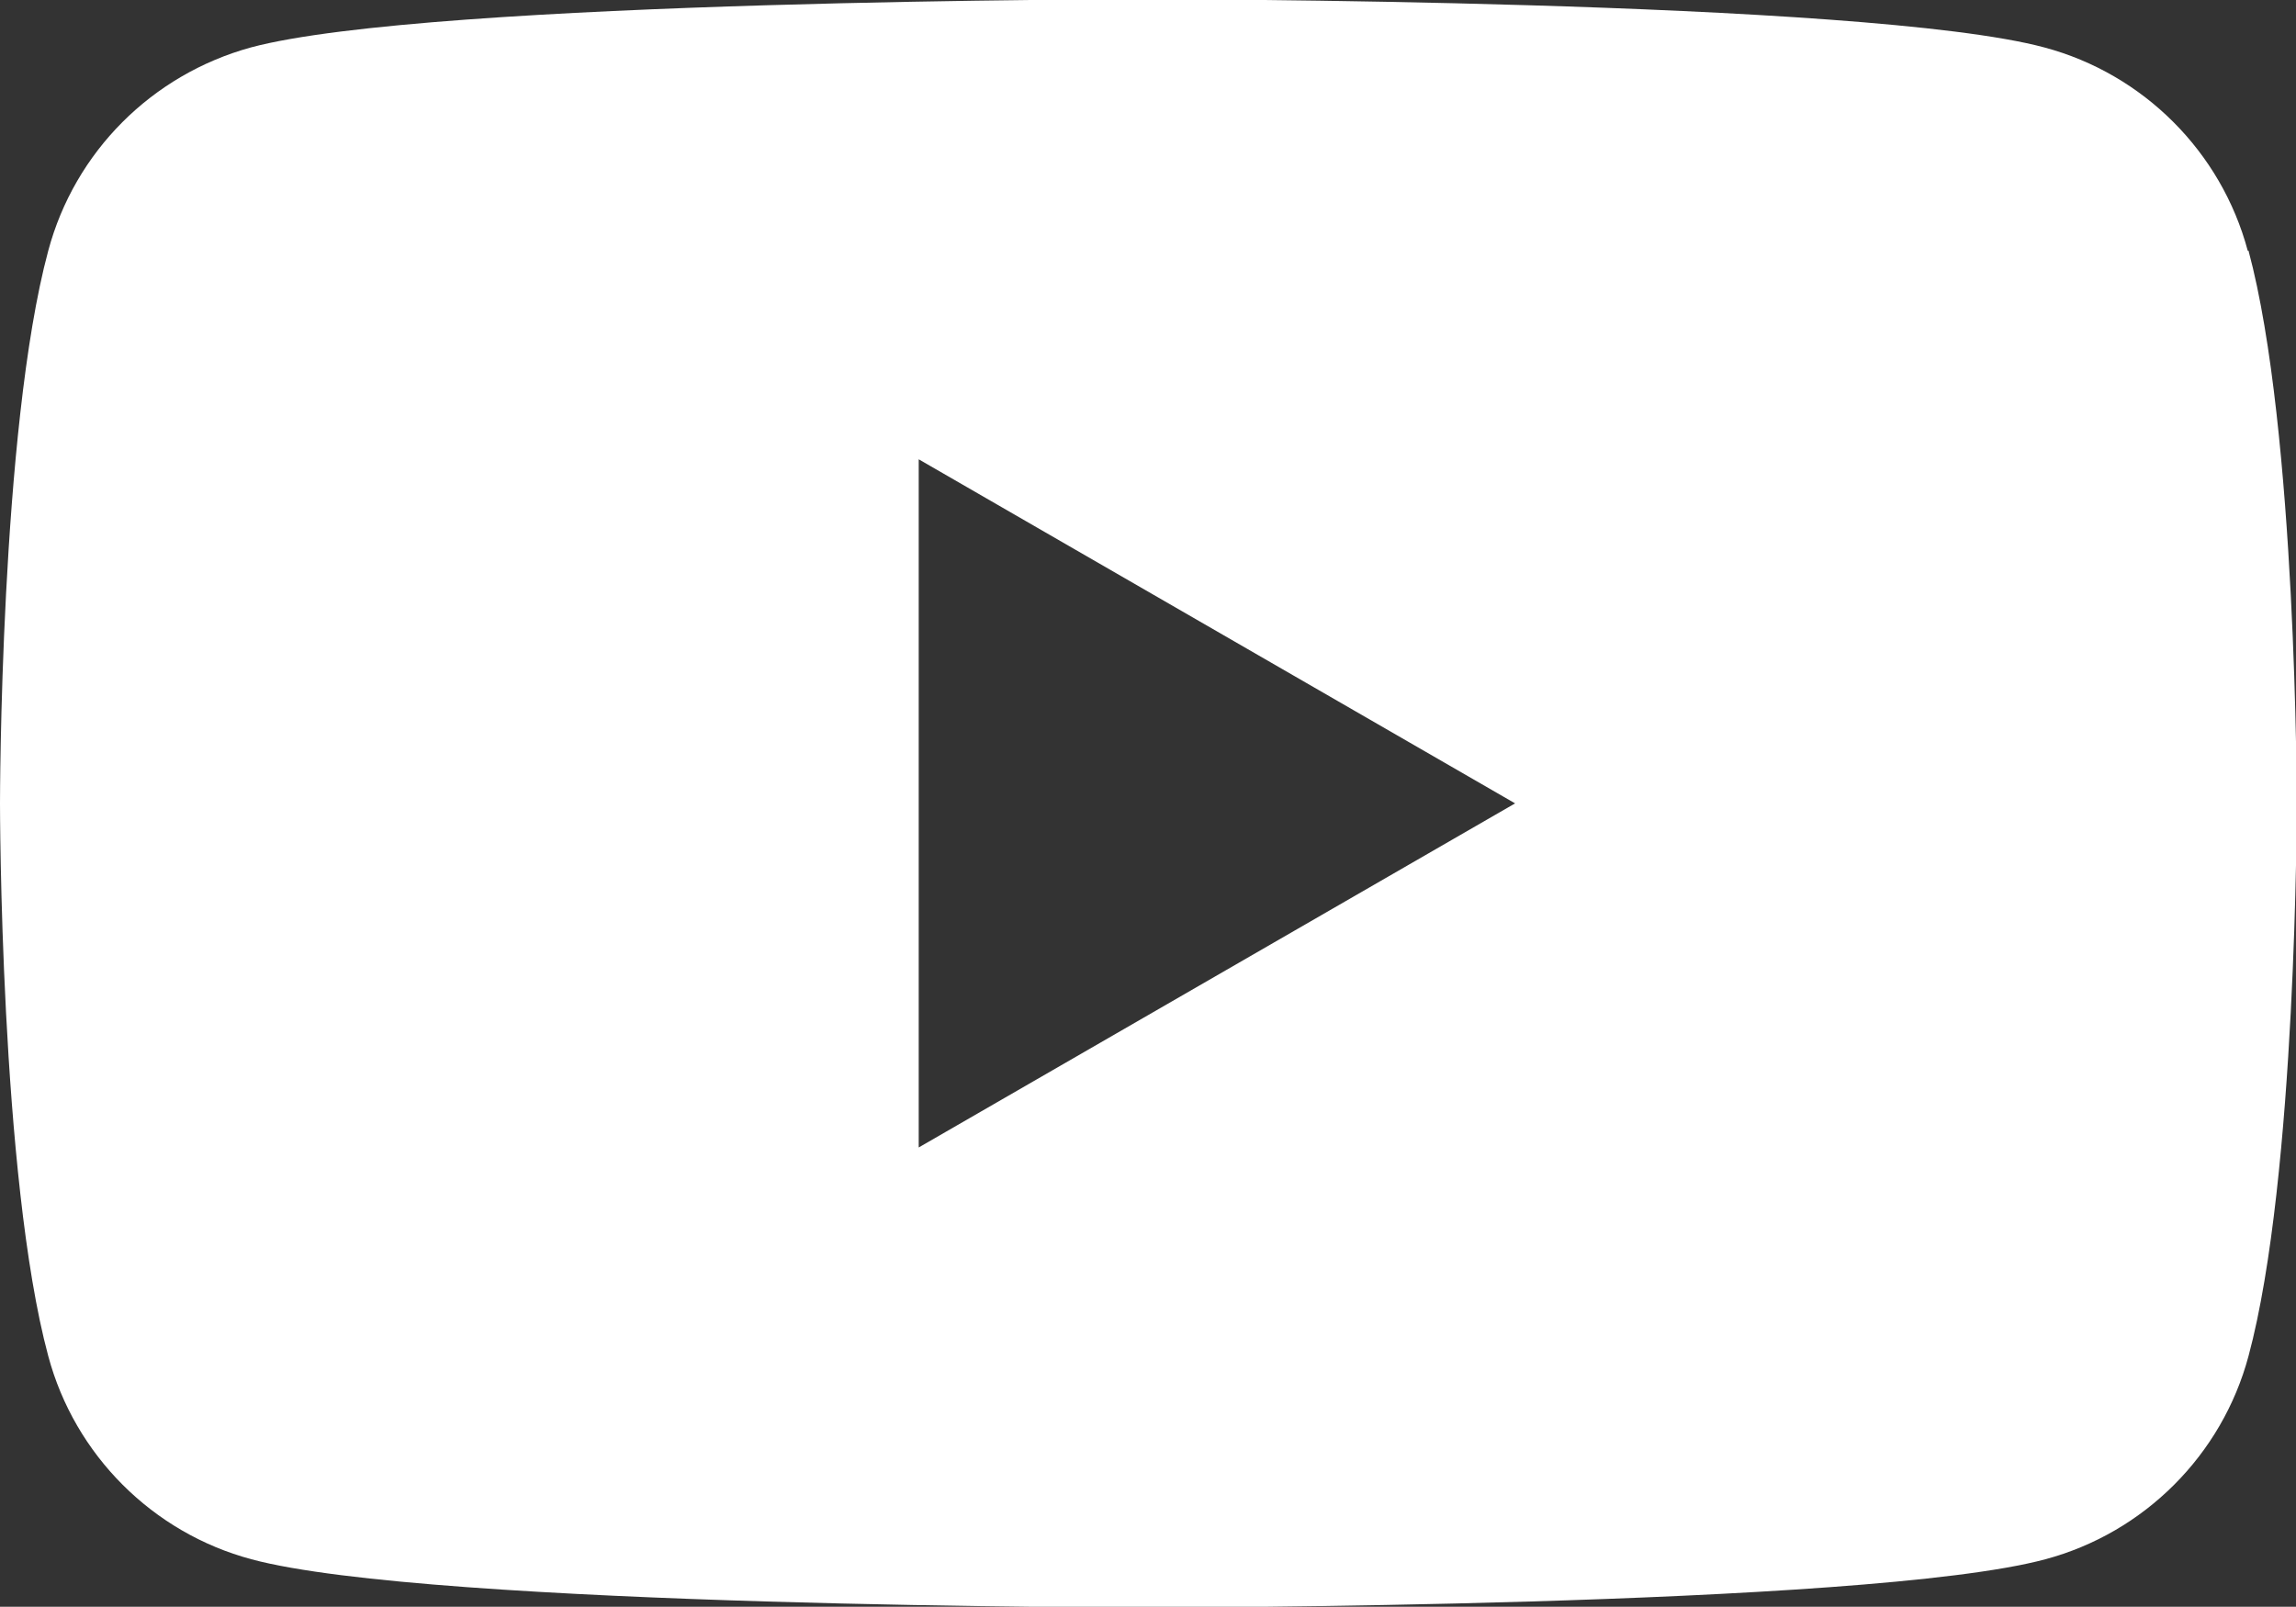 <?xml version="1.0" encoding="UTF-8"?><svg id="_レイヤー_2" xmlns="http://www.w3.org/2000/svg" viewBox="0 0 29.49 20.64"><rect x="0" y="0" width="29.49" height="20.64" fill="#333333" stroke="none"/><defs><style>.cls-1{fill:#fff;}</style></defs><g id="_レイヤー_22"><g id="_フッター"><path class="cls-1" d="M28.87,3.22c-.34-1.27-1.34-2.27-2.61-2.61-2.3-.62-11.52-.62-11.52-.62,0,0-9.22,0-11.52.62C1.95.96.96,1.95.62,3.22c-.62,2.3-.62,7.1-.62,7.1,0,0,0,4.8.62,7.1.34,1.27,1.34,2.27,2.61,2.61,2.3.62,11.52.62,11.52.62,0,0,9.22,0,11.52-.62,1.27-.34,2.27-1.34,2.61-2.61.62-2.3.62-7.1.62-7.1,0,0,0-4.8-.62-7.1ZM11.8,14.74V5.9l7.66,4.42-7.66,4.42Z"/></g></g></svg>